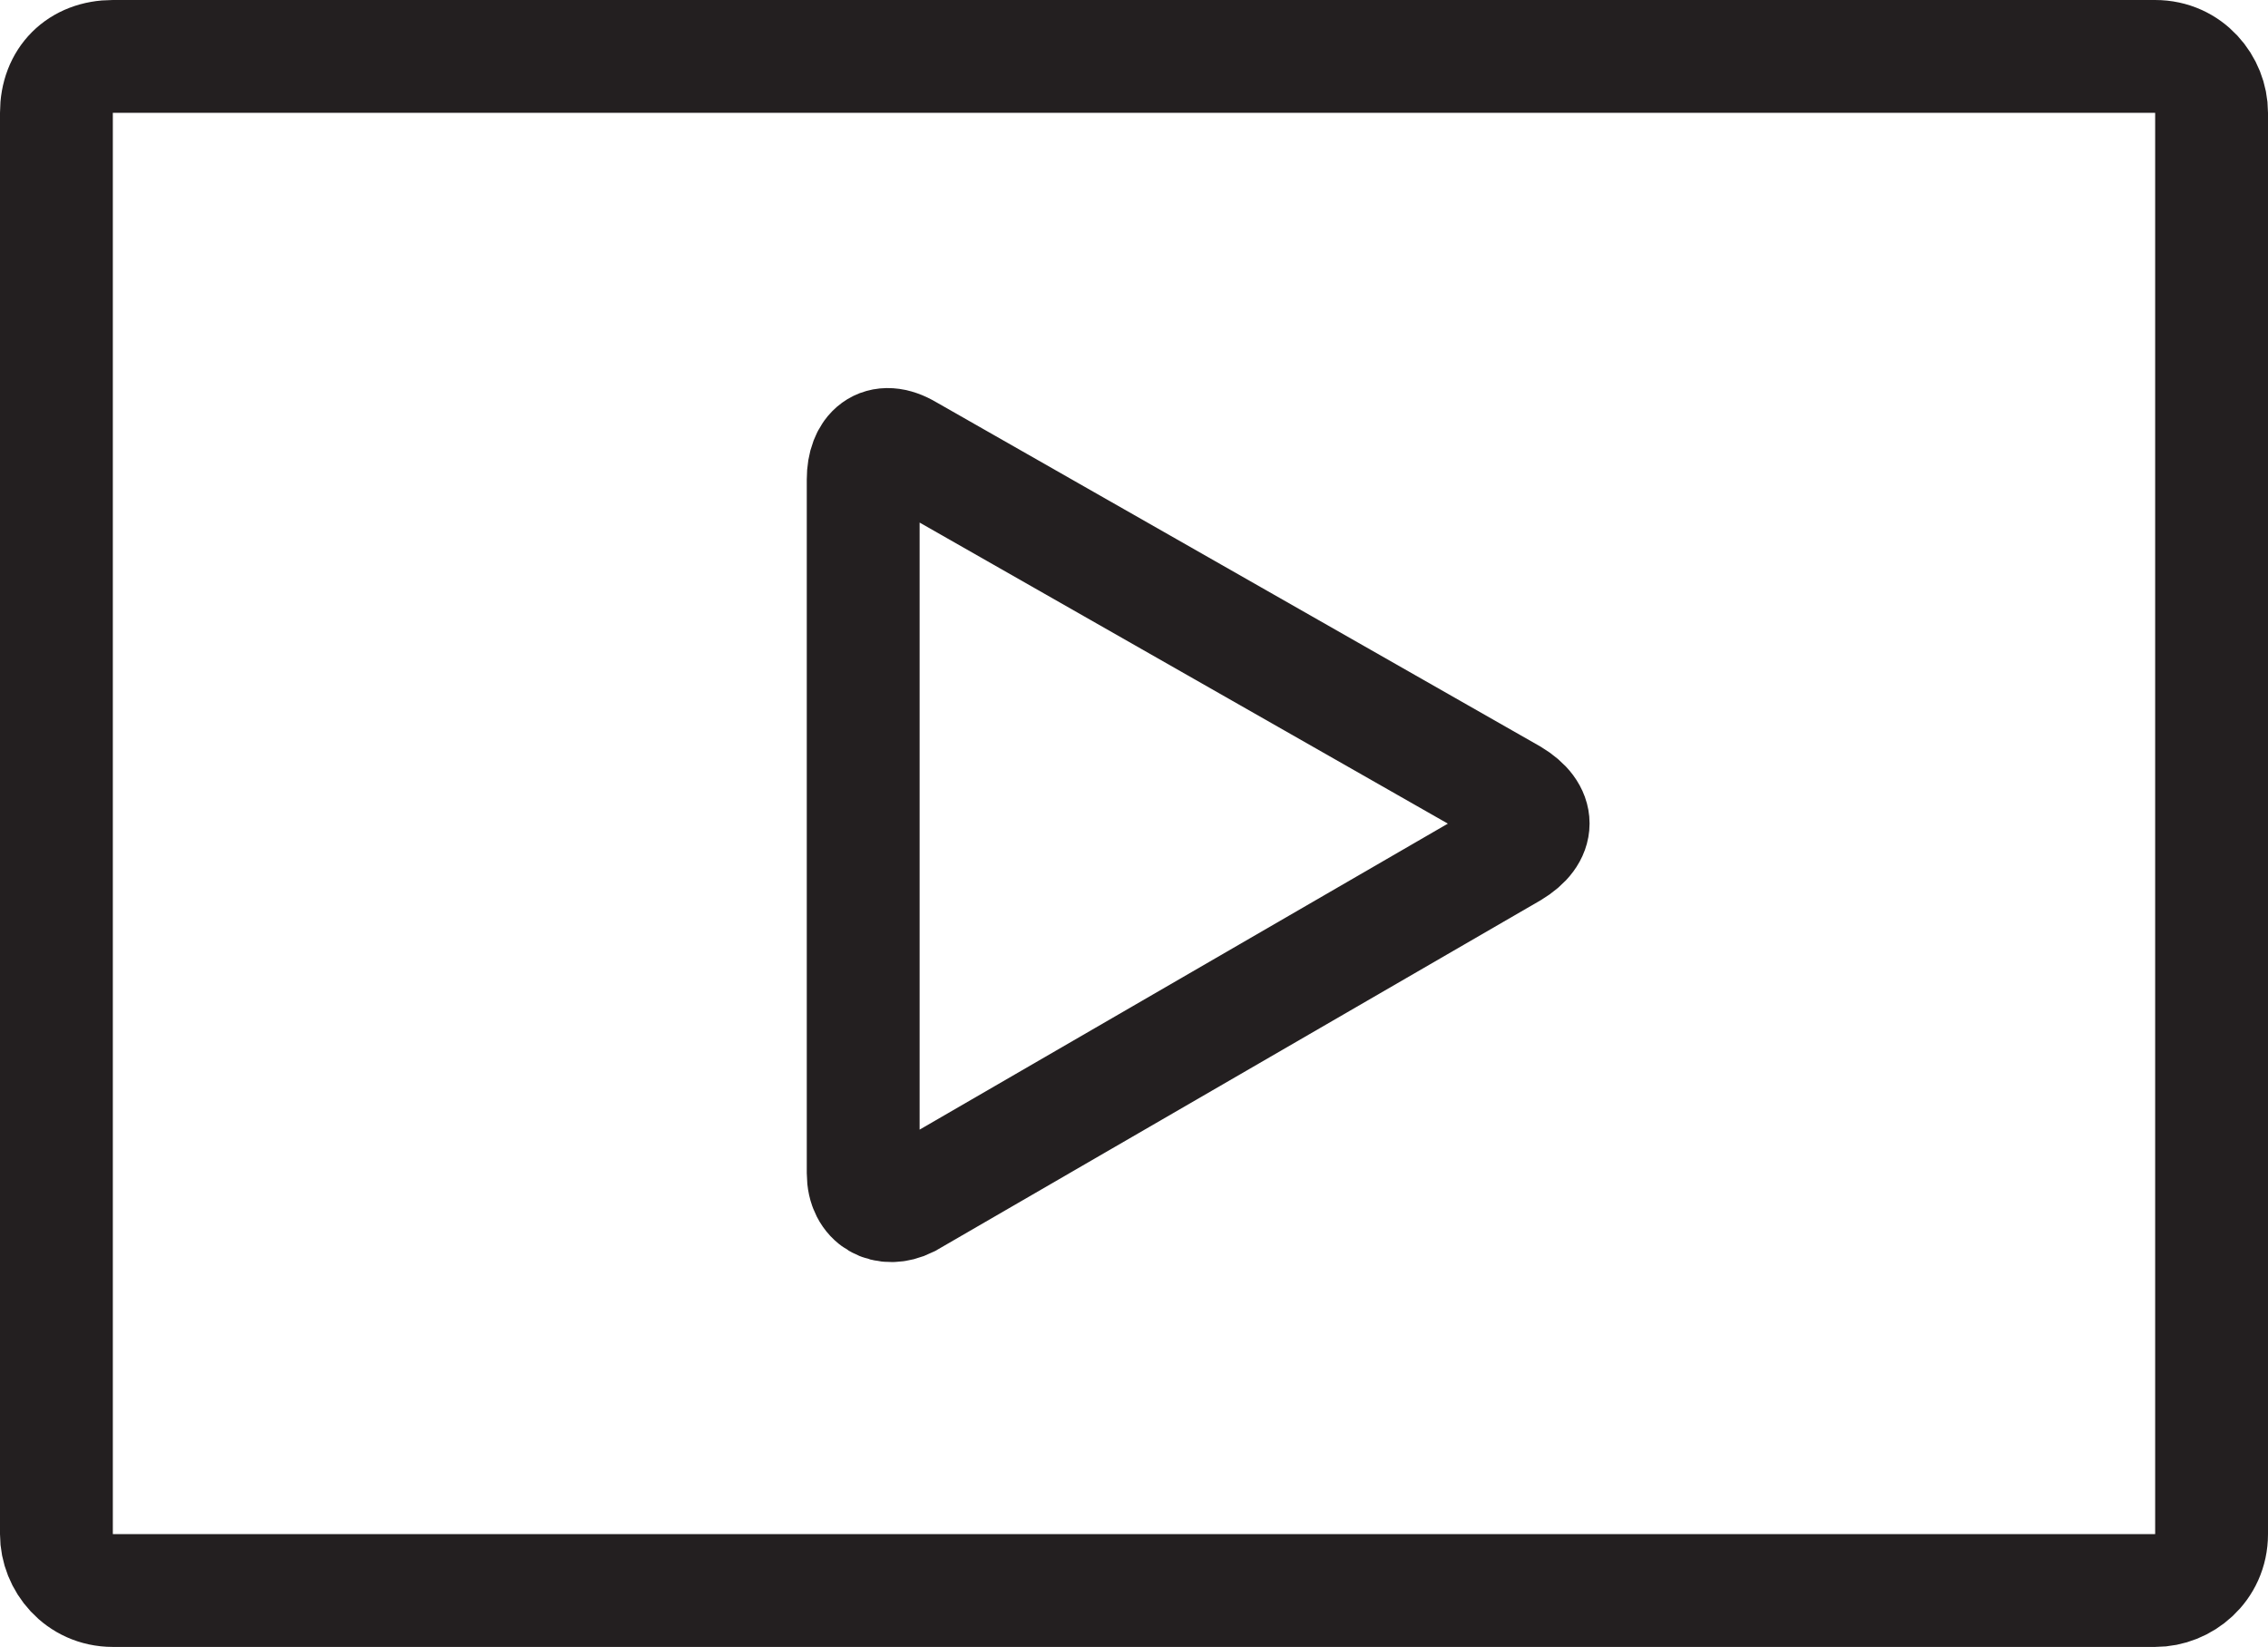 <?xml version="1.0" encoding="utf-8"?>
<!-- Generator: Adobe Illustrator 19.0.0, SVG Export Plug-In . SVG Version: 6.00 Build 0)  -->
<svg version="1.1" id="Isolation_Mode" xmlns="http://www.w3.org/2000/svg" xmlns:xlink="http://www.w3.org/1999/xlink" x="0px"
	 y="0px" viewBox="0 0 40.2 29.2" style="enable-background:new 0 0 40.2 29.2;" xml:space="preserve">
<style type="text/css">
	.st0{fill:none;stroke:#231F20;stroke-width:2;stroke-miterlimit:10;}
</style>
<path class="st0" d="M14.3,1c-0.5,0-1.4,0-1.9,0L2,1C1.4,1,1,1.4,1,2l0,10.4c0,0.5,0,1.4,0,1.9v0.6c0,0.5,0,1.4,0,1.9l0,10.4
	c0,0.5,0.4,1,1,1l10.4,0c0.5,0,1.4,0,1.9,0h11.6c0.5,0,1.4,0,1.9,0l10.4,0c0.5,0,1-0.4,1-1l0-10.4c0-0.5,0-1.4,0-1.9v-0.6
	c0-0.5,0-1.4,0-1.9l0-10.4c0-0.5-0.4-1-1-1L27.8,1c-0.5,0-1.4,0-1.9,0H14.3z"/>
<path class="st0" d="M26.8,15.1c0.5-0.3,0.5-0.7,0-1L16.1,8c-0.5-0.3-0.8,0-0.8,0.5v12.3c0,0.5,0.4,0.7,0.8,0.5L26.8,15.1z"/>
</svg>